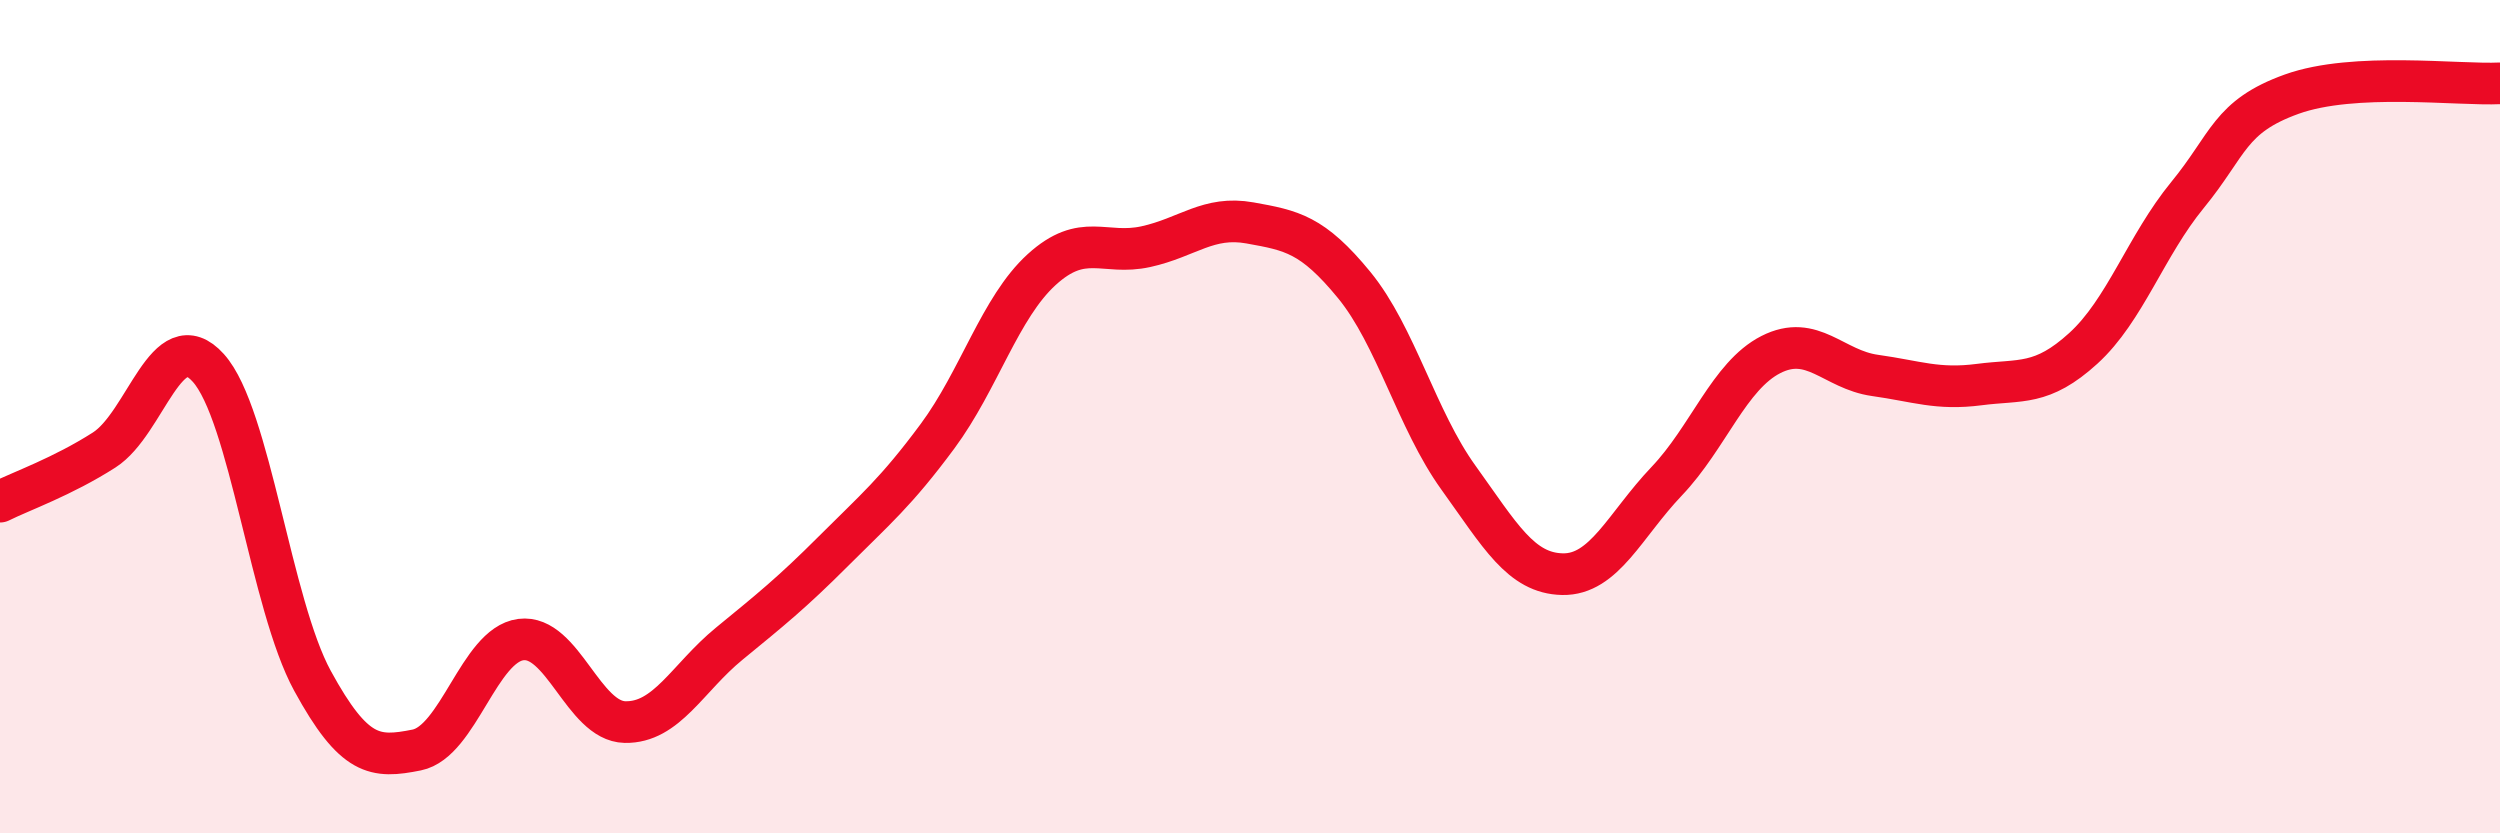 
    <svg width="60" height="20" viewBox="0 0 60 20" xmlns="http://www.w3.org/2000/svg">
      <path
        d="M 0,12.04 C 0.5,11.79 1.5,11.44 2.5,10.8 C 3.5,10.16 4,7.72 5,8.83 C 6,9.94 6.5,14.51 7.5,16.34 C 8.5,18.17 9,18.2 10,18 C 11,17.8 11.5,15.48 12.5,15.35 C 13.5,15.22 14,17.31 15,17.33 C 16,17.35 16.5,16.27 17.5,15.45 C 18.5,14.63 19,14.23 20,13.23 C 21,12.23 21.5,11.82 22.5,10.47 C 23.5,9.12 24,7.38 25,6.47 C 26,5.56 26.5,6.14 27.5,5.92 C 28.5,5.7 29,5.17 30,5.35 C 31,5.53 31.5,5.62 32.5,6.84 C 33.5,8.06 34,10.07 35,11.46 C 36,12.85 36.5,13.76 37.5,13.78 C 38.5,13.8 39,12.6 40,11.55 C 41,10.5 41.5,9.02 42.5,8.51 C 43.5,8 44,8.87 45,9.01 C 46,9.15 46.5,9.36 47.5,9.23 C 48.5,9.1 49,9.27 50,8.36 C 51,7.45 51.5,5.9 52.5,4.68 C 53.5,3.46 53.5,2.8 55,2.26 C 56.5,1.72 59,2.05 60,2L60 20L0 20Z"
        fill="#EB0A25"
        opacity="0.1"
        stroke-linecap="round"
        stroke-linejoin="round"
      />
      <path
        d="M 0,12.04 C 0.5,11.79 1.5,11.44 2.5,10.8 C 3.5,10.16 4,7.72 5,8.83 C 6,9.94 6.5,14.51 7.5,16.34 C 8.5,18.17 9,18.2 10,18 C 11,17.8 11.5,15.48 12.5,15.35 C 13.5,15.22 14,17.31 15,17.33 C 16,17.35 16.5,16.27 17.5,15.45 C 18.5,14.63 19,14.23 20,13.23 C 21,12.23 21.5,11.82 22.5,10.47 C 23.5,9.12 24,7.38 25,6.47 C 26,5.56 26.5,6.14 27.5,5.92 C 28.5,5.7 29,5.17 30,5.35 C 31,5.53 31.5,5.62 32.5,6.84 C 33.5,8.06 34,10.07 35,11.46 C 36,12.85 36.5,13.76 37.5,13.78 C 38.5,13.8 39,12.6 40,11.55 C 41,10.5 41.5,9.02 42.5,8.51 C 43.5,8 44,8.87 45,9.01 C 46,9.15 46.5,9.36 47.5,9.23 C 48.5,9.1 49,9.27 50,8.36 C 51,7.45 51.5,5.9 52.5,4.68 C 53.5,3.46 53.5,2.8 55,2.26 C 56.5,1.72 59,2.05 60,2"
        stroke="#EB0A25"
        stroke-width="1"
        fill="none"
        stroke-linecap="round"
        stroke-linejoin="round"
      />
    </svg>
  